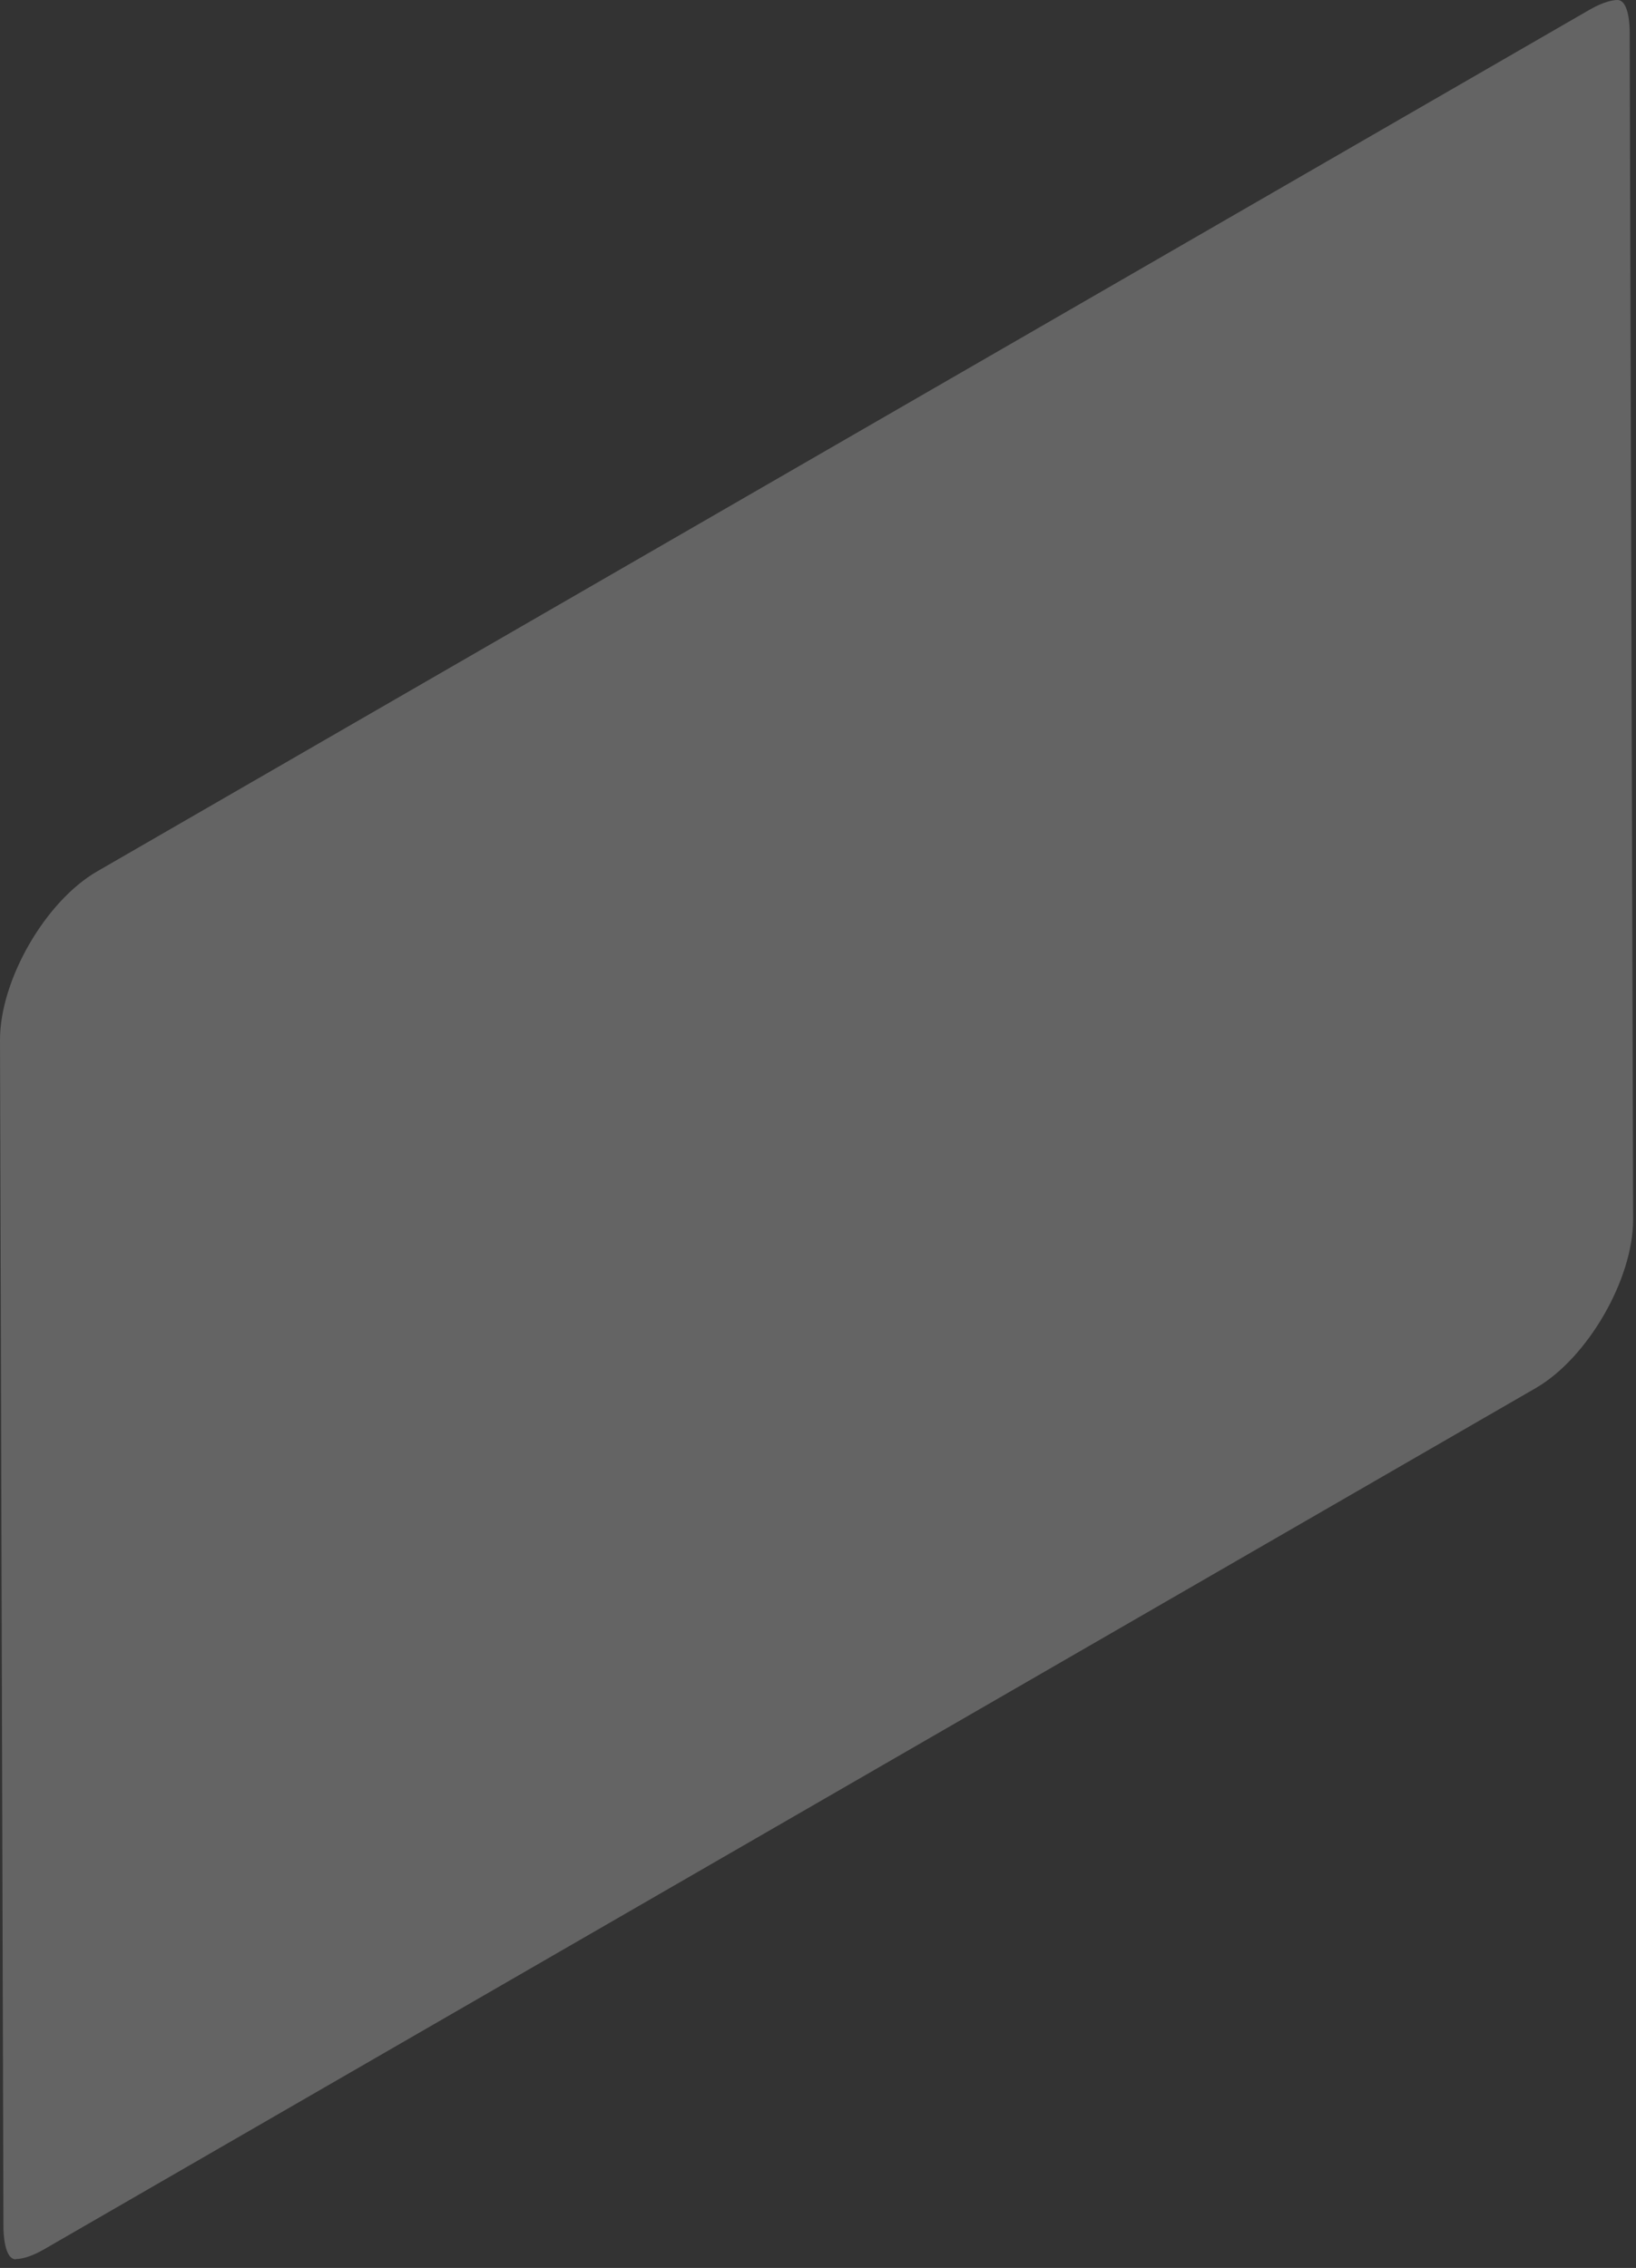 <?xml version="1.0" encoding="utf-8"?>
<svg xmlns="http://www.w3.org/2000/svg" fill="none" height="100%" overflow="visible" preserveAspectRatio="none" style="display: block;" viewBox="0 0 57 79" width="100%">
<rect x="0" y="0" width="57" height="79" fill="#333333" stroke="none"/>
<g id="Vector" opacity="0.24" style="mix-blend-mode:overlay">
<path d="M0.55 78.7C0.15 78.7 0.12 77.77 0.12 77.58L0 36.22C0 34.14 1.58 31.39 3.39 30.35L55.38 0.34C55.9 0.04 56.23 0 56.35 0C56.76 0 56.78 0.93 56.78 1.12L56.9 42.48C56.9 44.56 55.32 47.3 53.51 48.35L1.52 78.36C1 78.66 0.67 78.69 0.55 78.69V78.7Z" fill="white"/>
</g>
</svg>